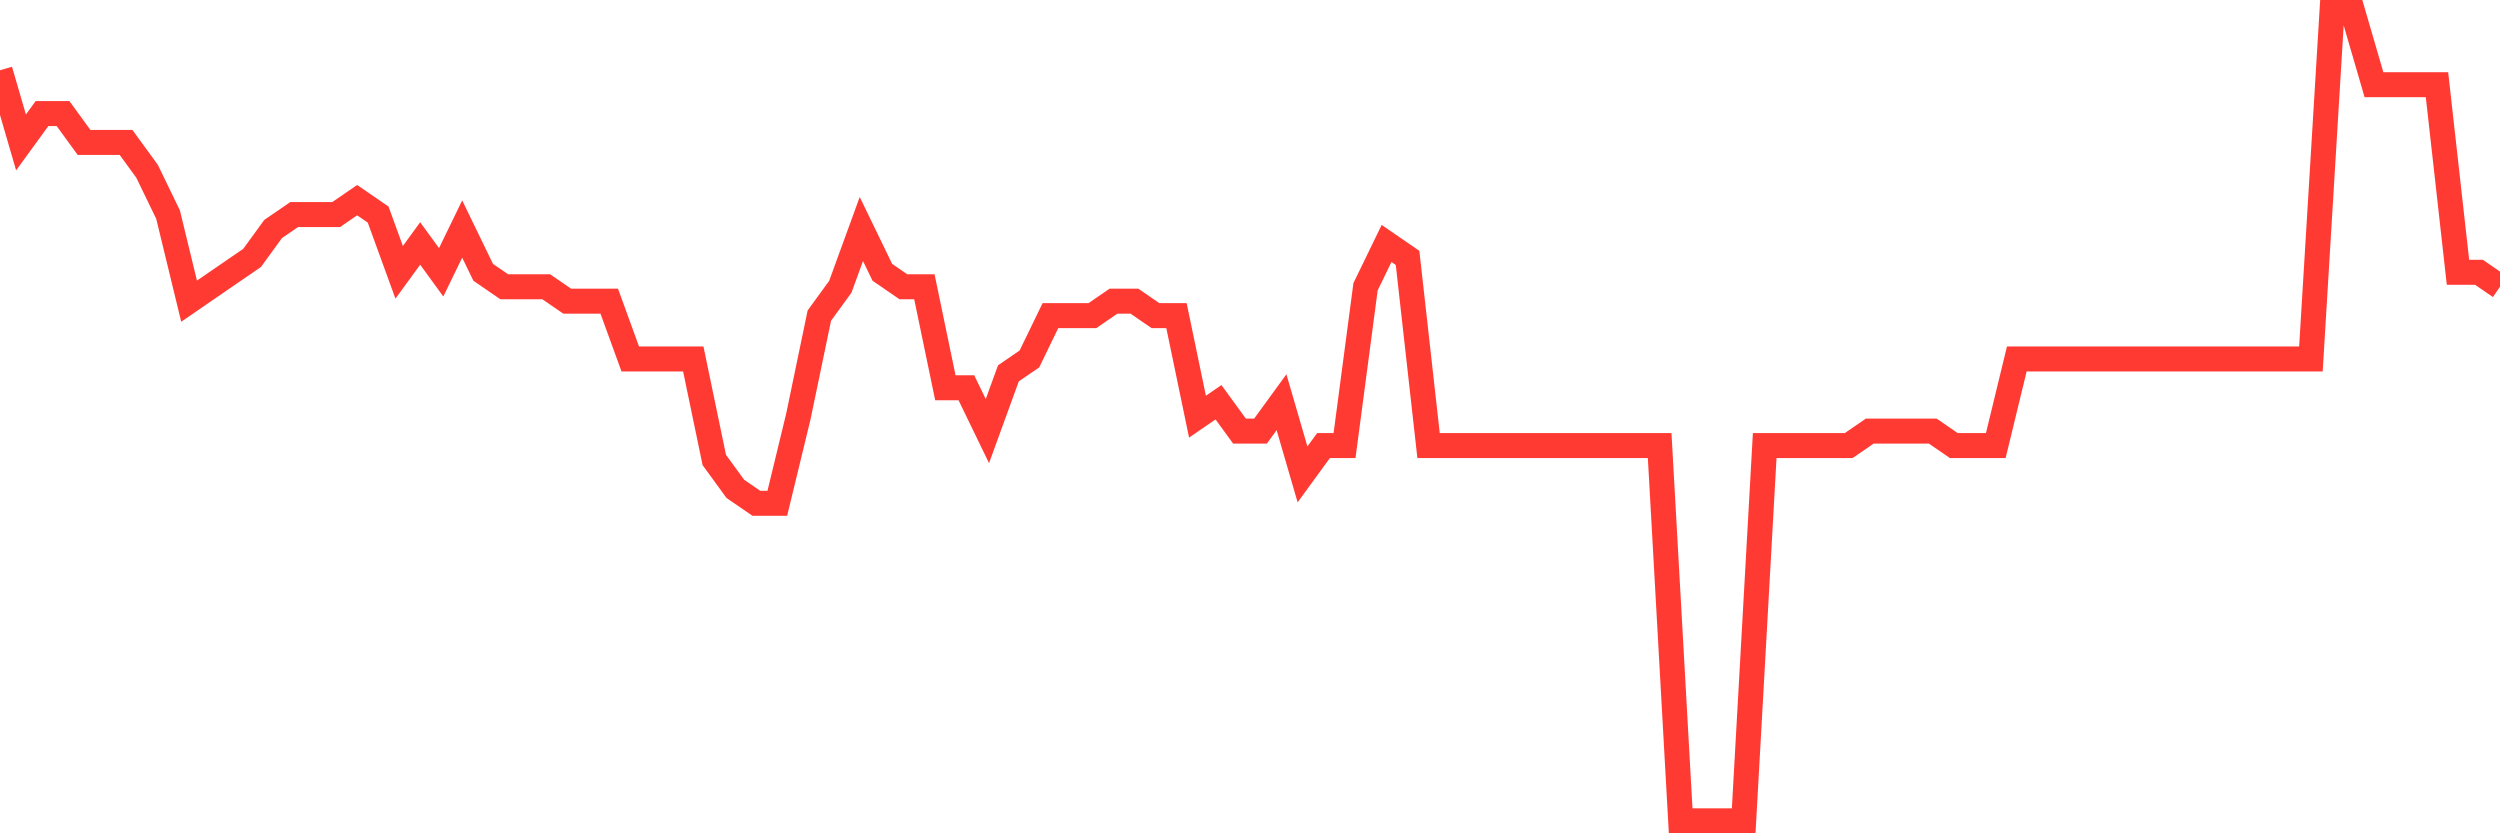 <svg
  xmlns="http://www.w3.org/2000/svg"
  xmlns:xlink="http://www.w3.org/1999/xlink"
  width="120"
  height="40"
  viewBox="0 0 120 40"
  preserveAspectRatio="none"
>
  <polyline
    points="0,3.371 1.008,6.836 2.017,5.45 3.025,5.45 4.034,6.836 5.042,6.836 6.05,6.836 7.059,8.221 8.067,10.3 9.076,14.457 10.084,13.764 11.092,13.071 12.101,12.379 13.109,10.993 14.118,10.3 15.126,10.3 16.134,10.3 17.143,9.607 18.151,10.3 19.16,13.071 20.168,11.686 21.176,13.071 22.185,10.993 23.193,13.071 24.202,13.764 25.21,13.764 26.218,13.764 27.227,14.457 28.235,14.457 29.244,14.457 30.252,17.229 31.261,17.229 32.269,17.229 33.277,17.229 34.286,22.079 35.294,23.464 36.303,24.157 37.311,24.157 38.319,20 39.328,15.15 40.336,13.764 41.345,10.993 42.353,13.071 43.361,13.764 44.37,13.764 45.378,18.614 46.387,18.614 47.395,20.693 48.403,17.921 49.412,17.229 50.42,15.15 51.429,15.15 52.437,15.15 53.445,14.457 54.454,14.457 55.462,15.15 56.471,15.15 57.479,20 58.487,19.307 59.496,20.693 60.504,20.693 61.513,19.307 62.521,22.771 63.529,21.386 64.538,21.386 65.546,13.764 66.555,11.686 67.563,12.379 68.571,21.386 69.58,21.386 70.588,21.386 71.597,21.386 72.605,21.386 73.613,21.386 74.622,21.386 75.63,21.386 76.639,21.386 77.647,21.386 78.655,21.386 79.664,21.386 80.672,39.4 81.681,39.4 82.689,39.4 83.697,39.4 84.706,21.386 85.714,21.386 86.723,21.386 87.731,21.386 88.739,21.386 89.748,20.693 90.756,20.693 91.765,20.693 92.773,20.693 93.782,21.386 94.79,21.386 95.798,21.386 96.807,17.229 97.815,17.229 98.824,17.229 99.832,17.229 100.84,17.229 101.849,17.229 102.857,17.229 103.866,17.229 104.874,17.229 105.882,17.229 106.891,17.229 107.899,17.229 108.908,17.229 109.916,17.229 110.924,17.229 111.933,0.6 112.941,0.6 113.95,4.064 114.958,4.064 115.966,4.064 116.975,4.064 117.983,13.071 118.992,13.071 120,13.764"
    fill="none"
    stroke="#ff3a33"
    stroke-width="1.2"
  >
  </polyline>
</svg>